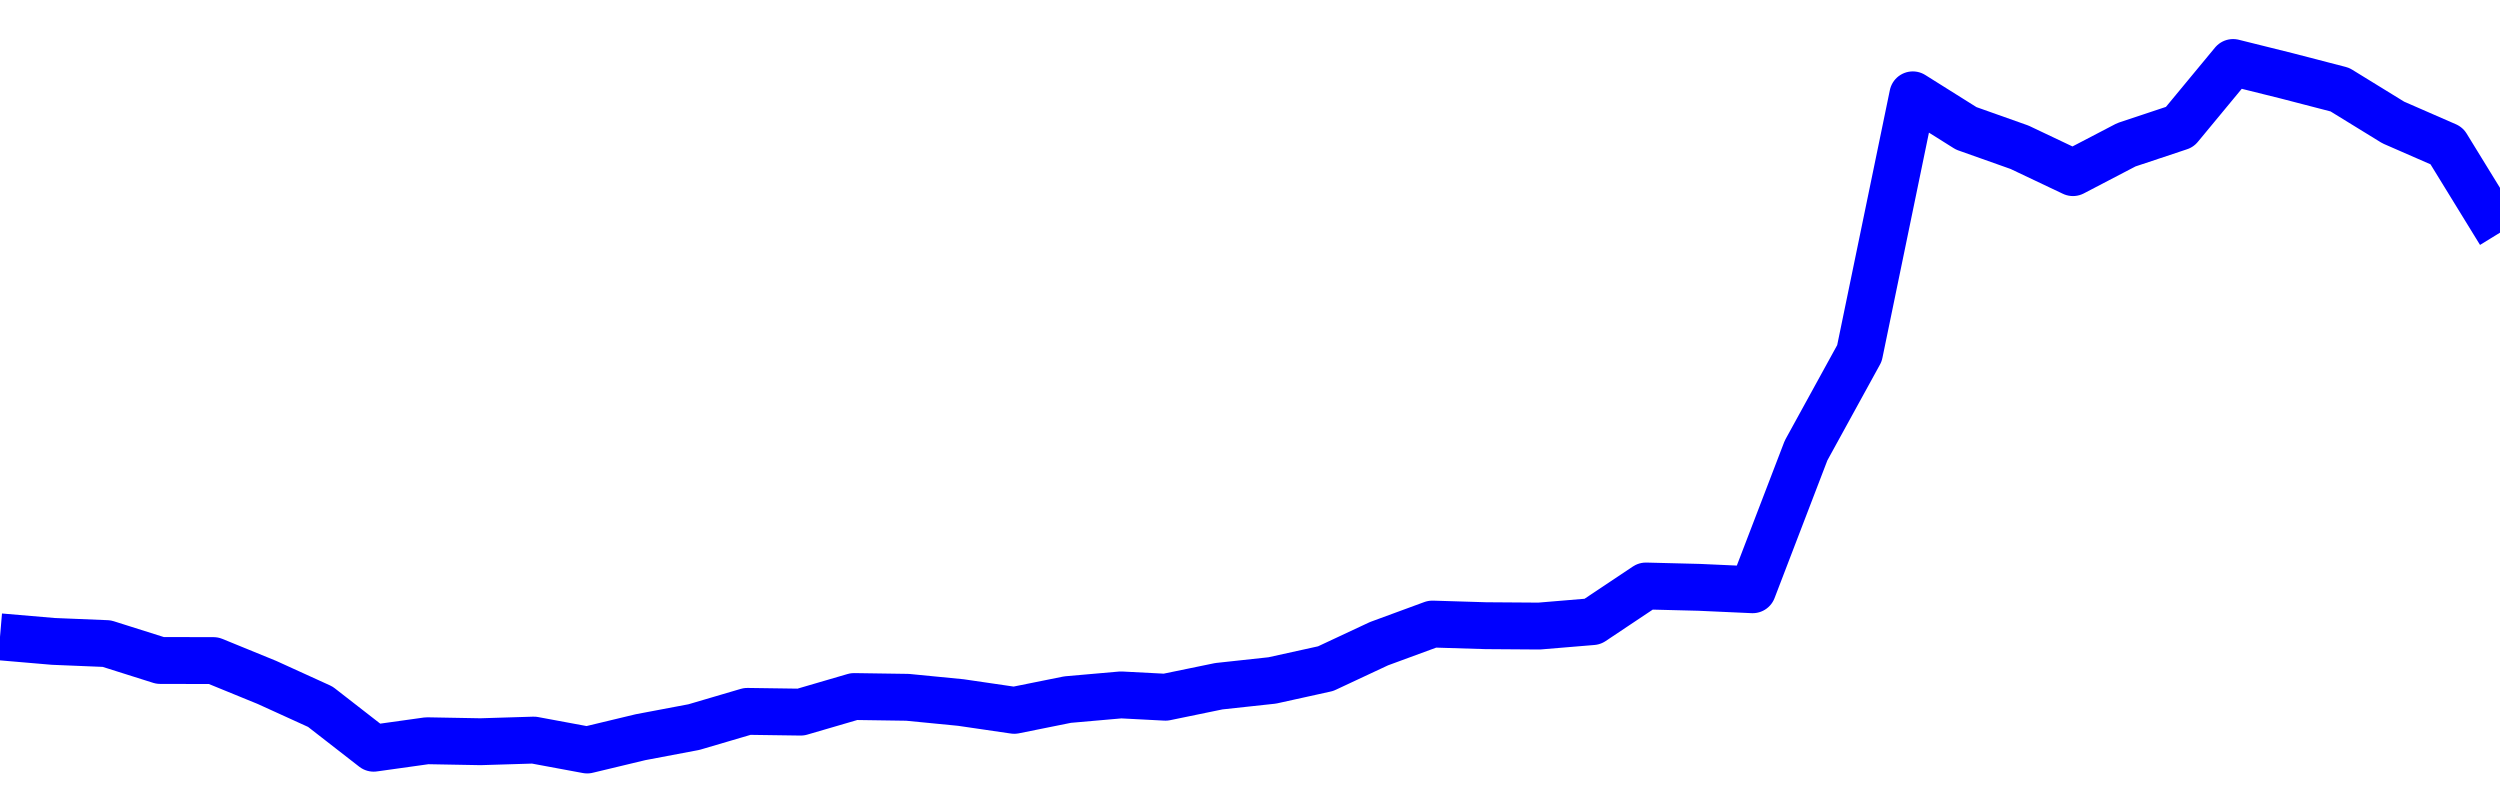 <svg xmlns="http://www.w3.org/2000/svg" fill="none" width="80" height="26"><polyline points="0,20.379 1.708,20.525 3.416,20.595 5.125,21.135 6.833,21.139 8.541,21.837 10.249,22.615 11.957,23.943 13.665,23.704 15.374,23.735 17.082,23.683 18.79,24 20.498,23.59 22.206,23.267 23.915,22.764 25.623,22.788 27.331,22.289 29.039,22.314 30.747,22.481 32.456,22.731 34.164,22.387 35.872,22.237 37.295,22.311 39.004,21.959 40.712,21.774 42.42,21.397 44.128,20.598 45.836,19.97 47.544,20.022 49.253,20.034 50.961,19.892 52.669,18.752 54.377,18.795 56.085,18.872 57.794,14.416 59.502,11.305 61.21,3.035 62.918,4.107 64.626,4.713 66.335,5.524 68.043,4.633 69.751,4.064 71.459,2 73.167,2.425 74.875,2.868 76.584,3.919 78.292,4.665 80,7.445 " stroke-linejoin="round" style="fill: transparent; stroke:blue; stroke-width:1.5" /></svg>